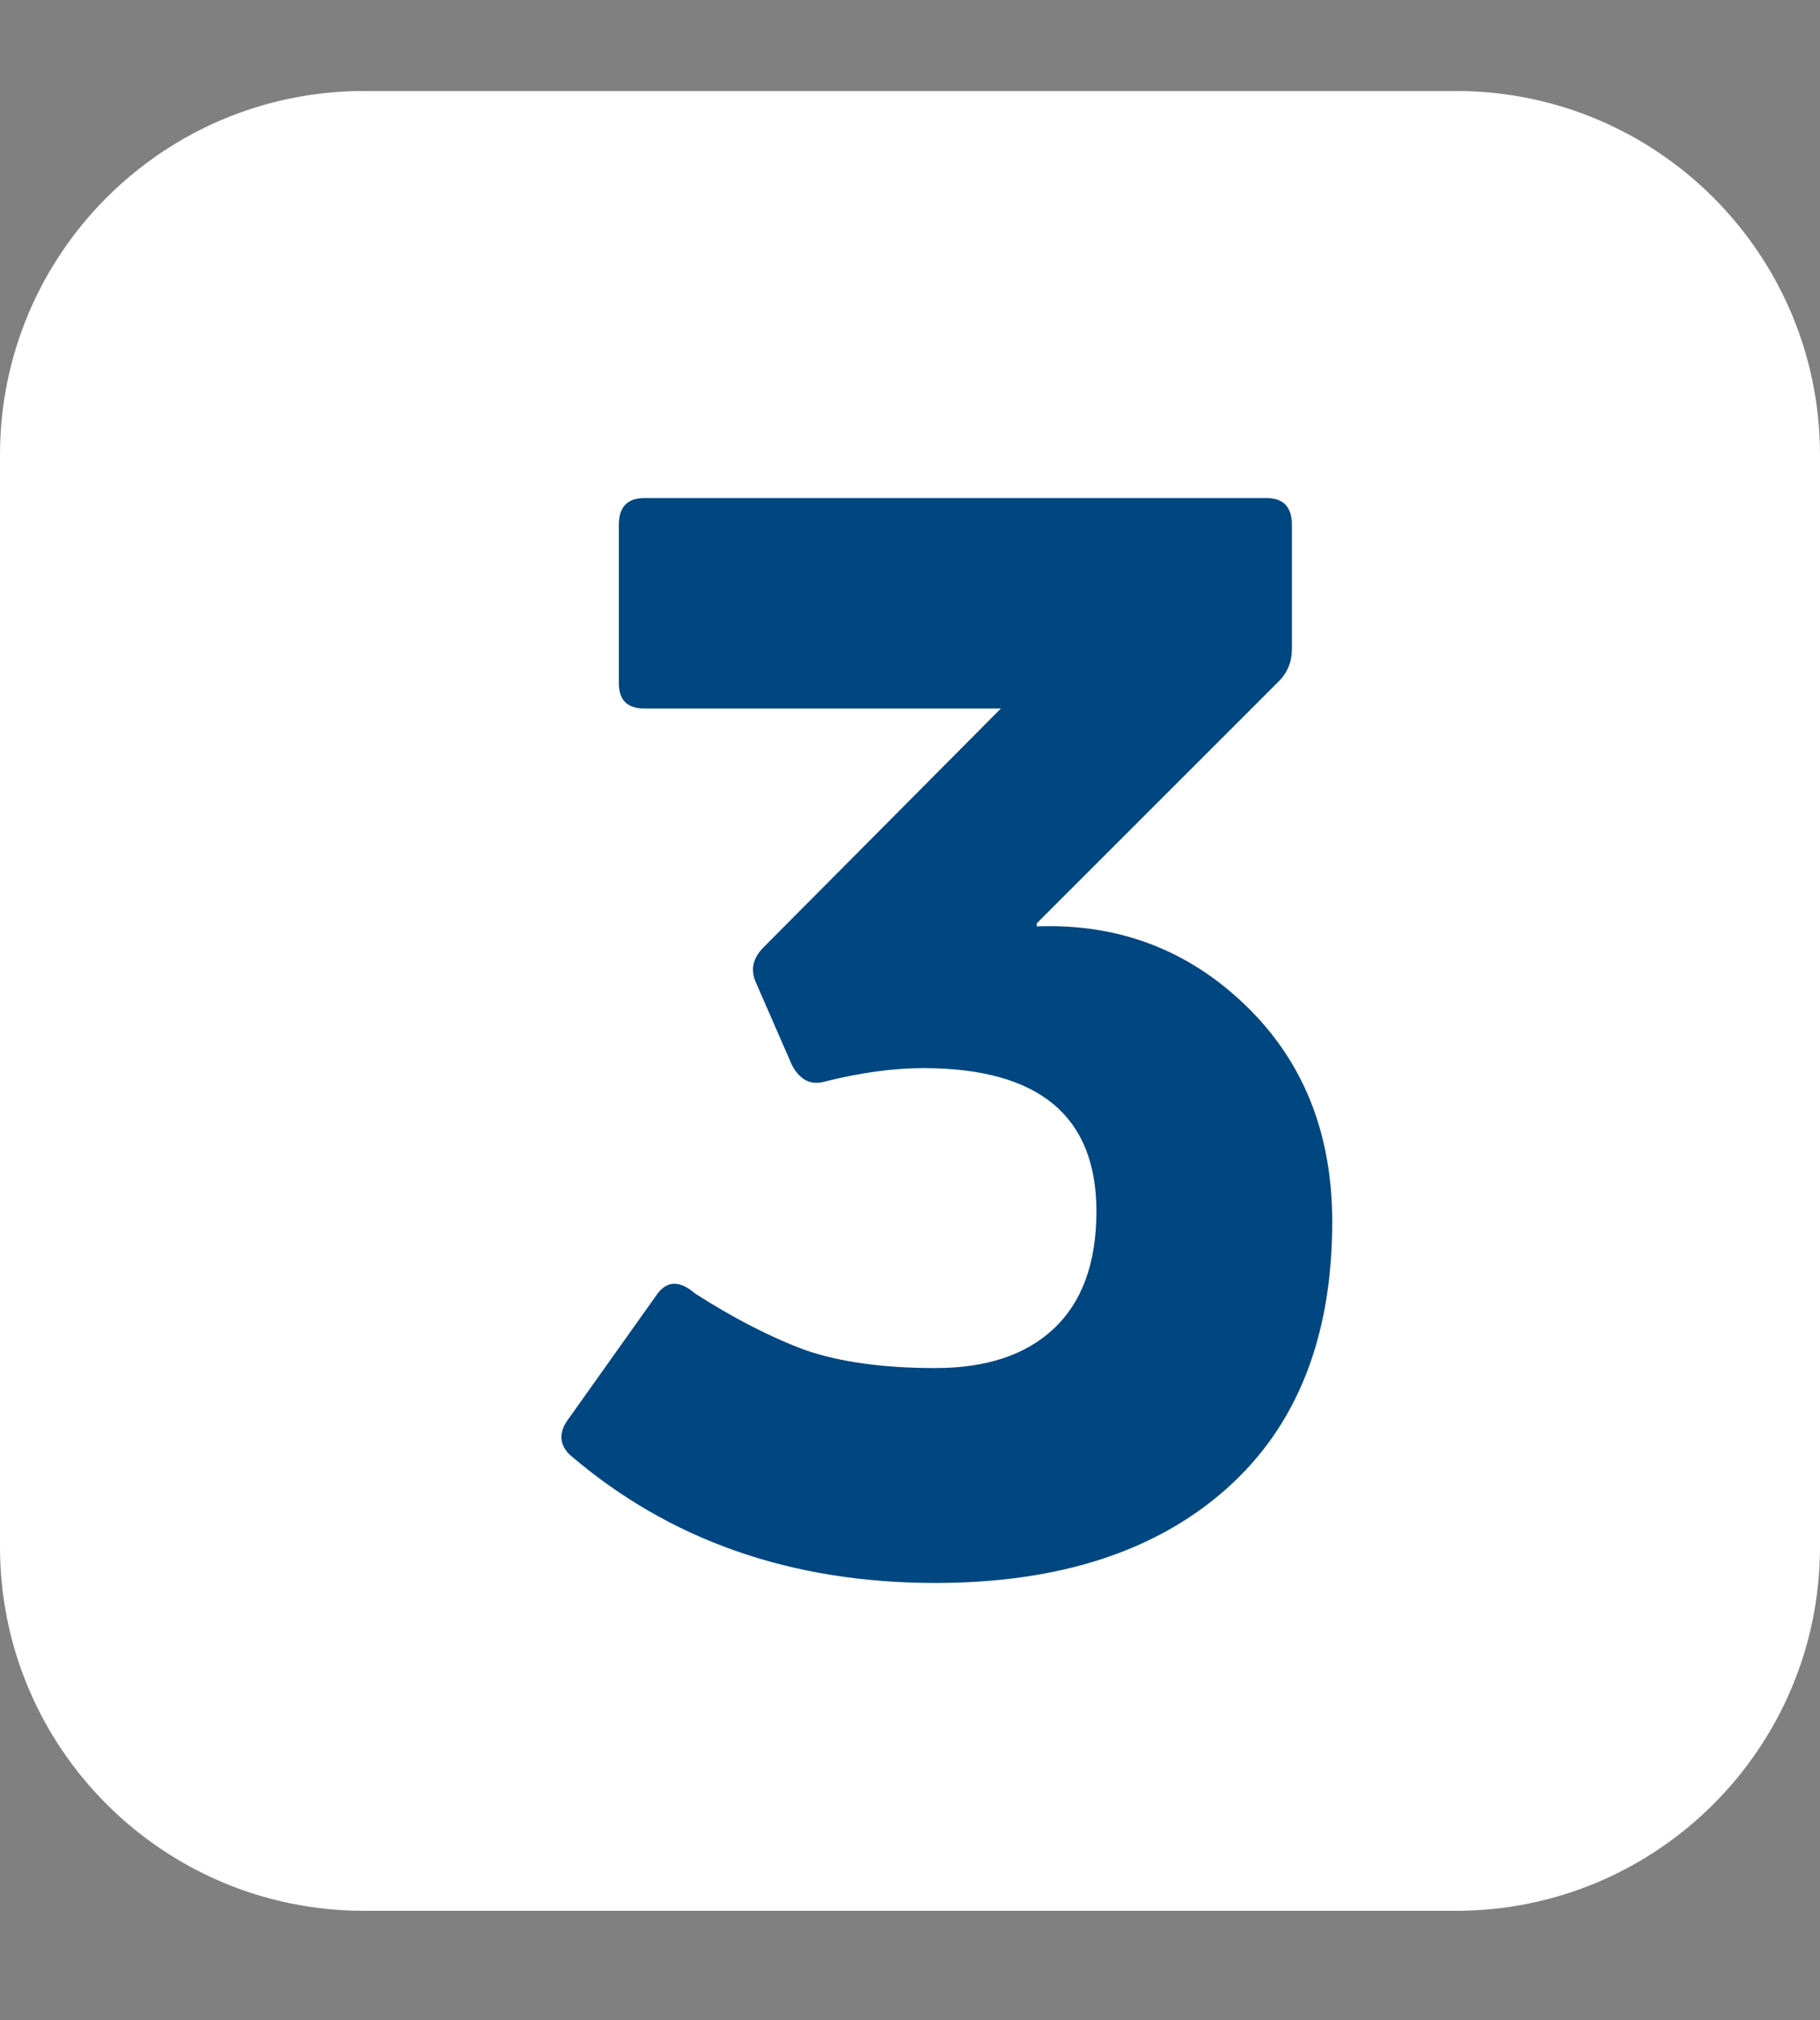 <?xml version="1.0" encoding="UTF-8"?> <svg xmlns="http://www.w3.org/2000/svg" width="100" height="111" viewBox="0 0 100 111" fill="none"><rect x="0" y="0" width="100" height="111" fill="#808080" stroke="none"/> <path d="M80 5H20C8.954 5 0 13.954 0 25V85C0 96.046 8.954 105 20 105H80C91.046 105 100 96.046 100 85V25C100 13.954 91.046 5 80 5Z" fill="white"></path> <path d="M73.199 67.14C73.199 73.481 71.258 78.374 67.377 81.818C63.495 85.262 58.165 86.984 51.387 86.984C43.46 86.984 36.763 84.633 31.297 79.932C30.695 79.331 30.695 78.647 31.297 77.882L36.135 71.076C36.681 70.365 37.365 70.365 38.185 71.076C40.317 72.443 42.339 73.481 44.253 74.192C46.166 74.848 48.544 75.176 51.387 75.176C54.175 75.176 56.334 74.465 57.865 73.044C59.45 71.568 60.243 69.409 60.243 66.566C60.243 61.318 57.072 58.694 50.731 58.694C49.091 58.694 47.287 58.94 45.319 59.432C44.553 59.651 43.952 59.35 43.515 58.53L41.547 54.02C41.219 53.309 41.355 52.653 41.957 52.052L54.995 38.932H35.397C34.467 38.932 34.003 38.467 34.003 37.538V28.846C34.003 27.862 34.467 27.37 35.397 27.37H69.591C70.52 27.37 70.985 27.862 70.985 28.846V35.652C70.985 36.363 70.739 36.964 70.247 37.456L56.963 50.74V50.904C61.445 50.74 65.272 52.189 68.443 55.25C71.613 58.311 73.199 62.275 73.199 67.14Z" fill="#004680"></path> </svg> 